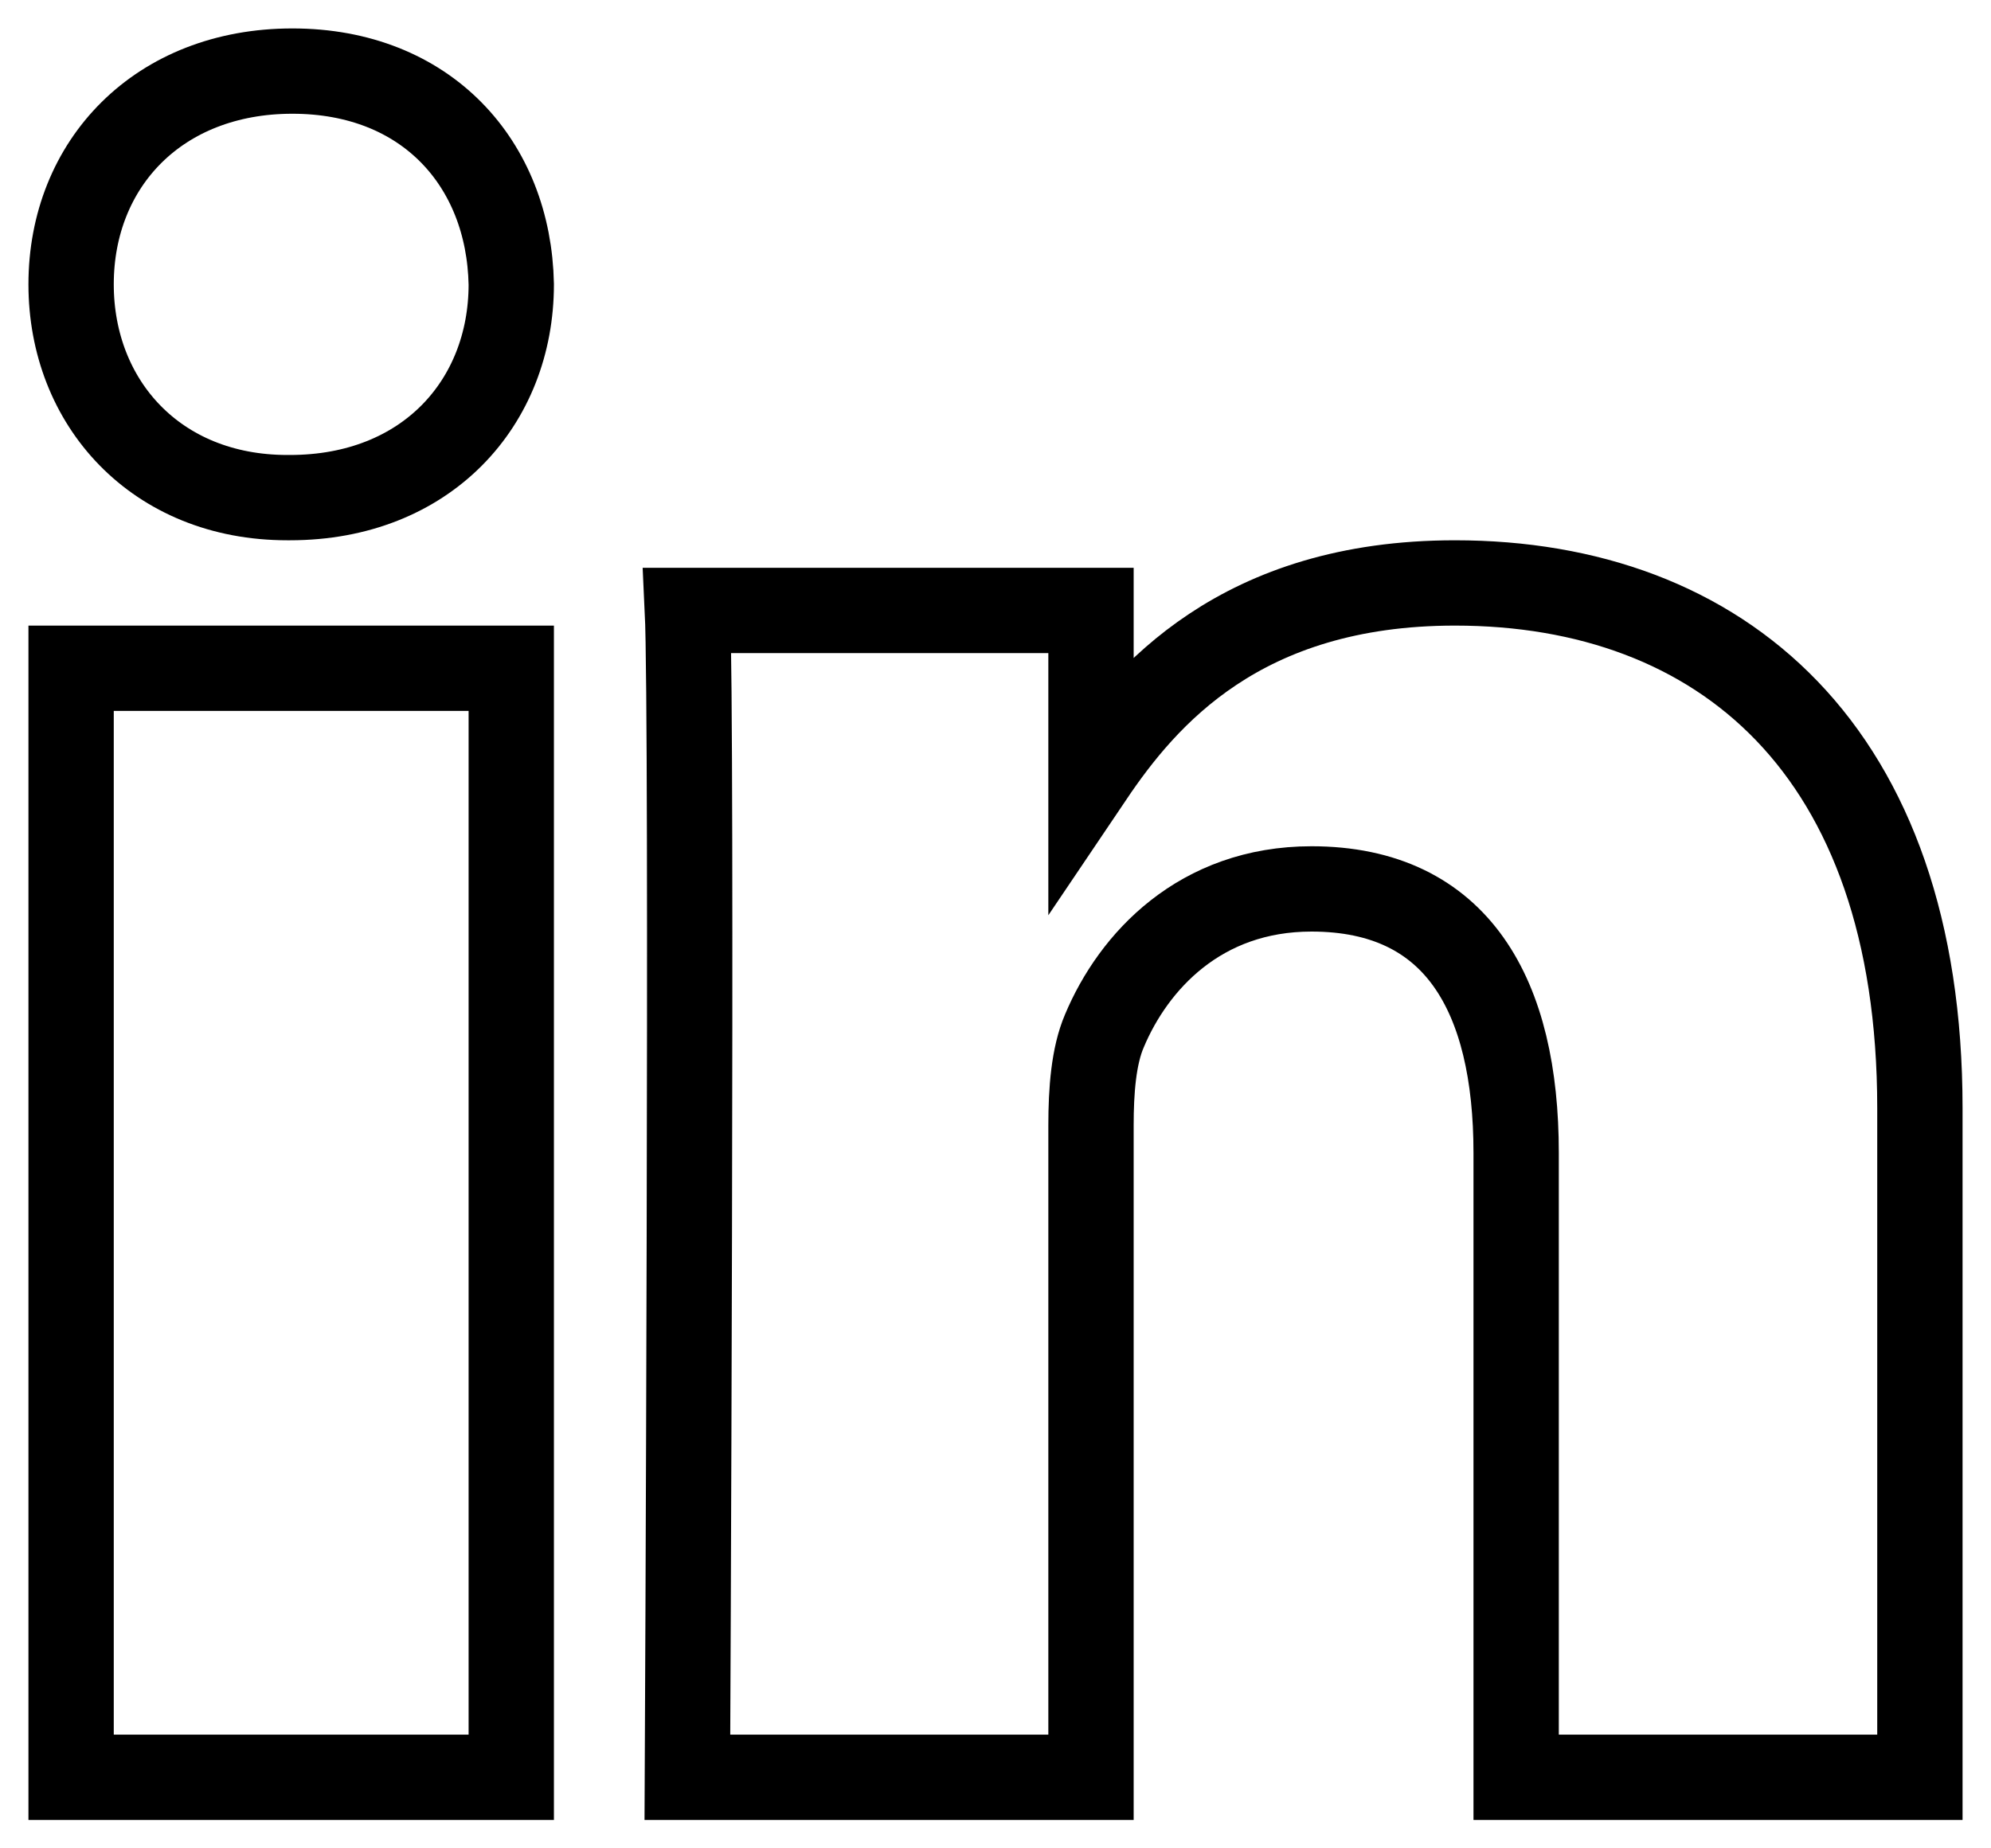 <?xml version="1.0" encoding="UTF-8" standalone="no"?>
<svg
   xmlns:dc="http://purl.org/dc/elements/1.1/"
   xmlns:cc="http://creativecommons.org/ns#"
   xmlns:rdf="http://www.w3.org/1999/02/22-rdf-syntax-ns#"
   xmlns:svg="http://www.w3.org/2000/svg"
   xmlns="http://www.w3.org/2000/svg"
   xmlns:sodipodi="http://sodipodi.sourceforge.net/DTD/sodipodi-0.dtd"
   xmlns:inkscape="http://www.inkscape.org/namespaces/inkscape"
   width="28px"
   height="26px"
   viewBox="0 0 28 26"
   version="1.1"
   id="svg12"
   sodipodi:docname="ico_footer_linkedin.svg"
   inkscape:version="0.92.4 (5da689c313, 2019-01-14)">
  <defs
     id="defs16" />
  <sodipodi:namedview
     pagecolor="#ffffff"
     bordercolor="#666666"
     borderopacity="1"
     objecttolerance="10"
     gridtolerance="10"
     guidetolerance="10"
     inkscape:pageopacity="0"
     inkscape:pageshadow="2"
     inkscape:window-width="1559"
     inkscape:window-height="778"
     id="namedview14"
     showgrid="false"
     inkscape:zoom="9.0769231"
     inkscape:cx="0.28389831"
     inkscape:cy="13"
     inkscape:window-x="0"
     inkscape:window-y="0"
     inkscape:window-maximized="0"
     inkscape:current-layer="svg12" />
  <!-- Generator: Sketch 54.1 (76490) - https://sketchapp.com -->
  <title
     id="title2">Shape</title>
  <desc
     id="desc4">Created with Sketch.</desc>
  <g
     id="Home-1440"
     stroke="none"
     stroke-width="1"
     fill="none"
     fill-rule="evenodd"
     style="stroke:#000000;stroke-opacity:1">
    <g
       id="MA-Group-Home-Hover-1440"
       transform="translate(-1283, -3895)"
       stroke="#FFFFFF"
       stroke-width="1.2"
       style="stroke:#000000;stroke-opacity:1">
      <g
         id="contactos"
         transform="translate(60, 3820)"
         style="stroke:#000000;stroke-opacity:1">
        <g
           id="contactos-2"
           transform="translate(74, 72)"
           style="stroke:#000000;stroke-opacity:1">
          <g
             id="Group-16"
             transform="translate(1046, 3)"
             style="stroke:#000000;stroke-opacity:1">
            <path
               d="M130,25 L124.322,25 L124.322,16.217 C124.322,14.012 123.5,12.504 121.444,12.504 C119.878,12.504 118.941,13.524 118.531,14.502 C118.38,14.854 118.343,15.339 118.343,15.832 L118.343,25 L112.667,25 C112.667,25 112.74,10.124 112.667,8.587 L118.343,8.587 L118.343,10.911 C119.1,9.788 120.448,8.2 123.462,8.2 C127.197,8.2 130,10.544 130,15.587 L130,25 Z M107.077,7 L107.041,7 C105.194,7 104,5.666 104,4 C104,2.299 105.233,1 107.112,1 C108.996,1 110.157,2.299 110.19,4 C110.19,5.666 108.996,7 107.077,7 Z M104,25 L104,9.4 L110.19,9.4 L110.19,25 L104,25 Z"
               id="Shape"
               style="stroke:#000000;stroke-opacity:1" />
          </g>
        </g>
      </g>
    </g>
  </g>
</svg>
